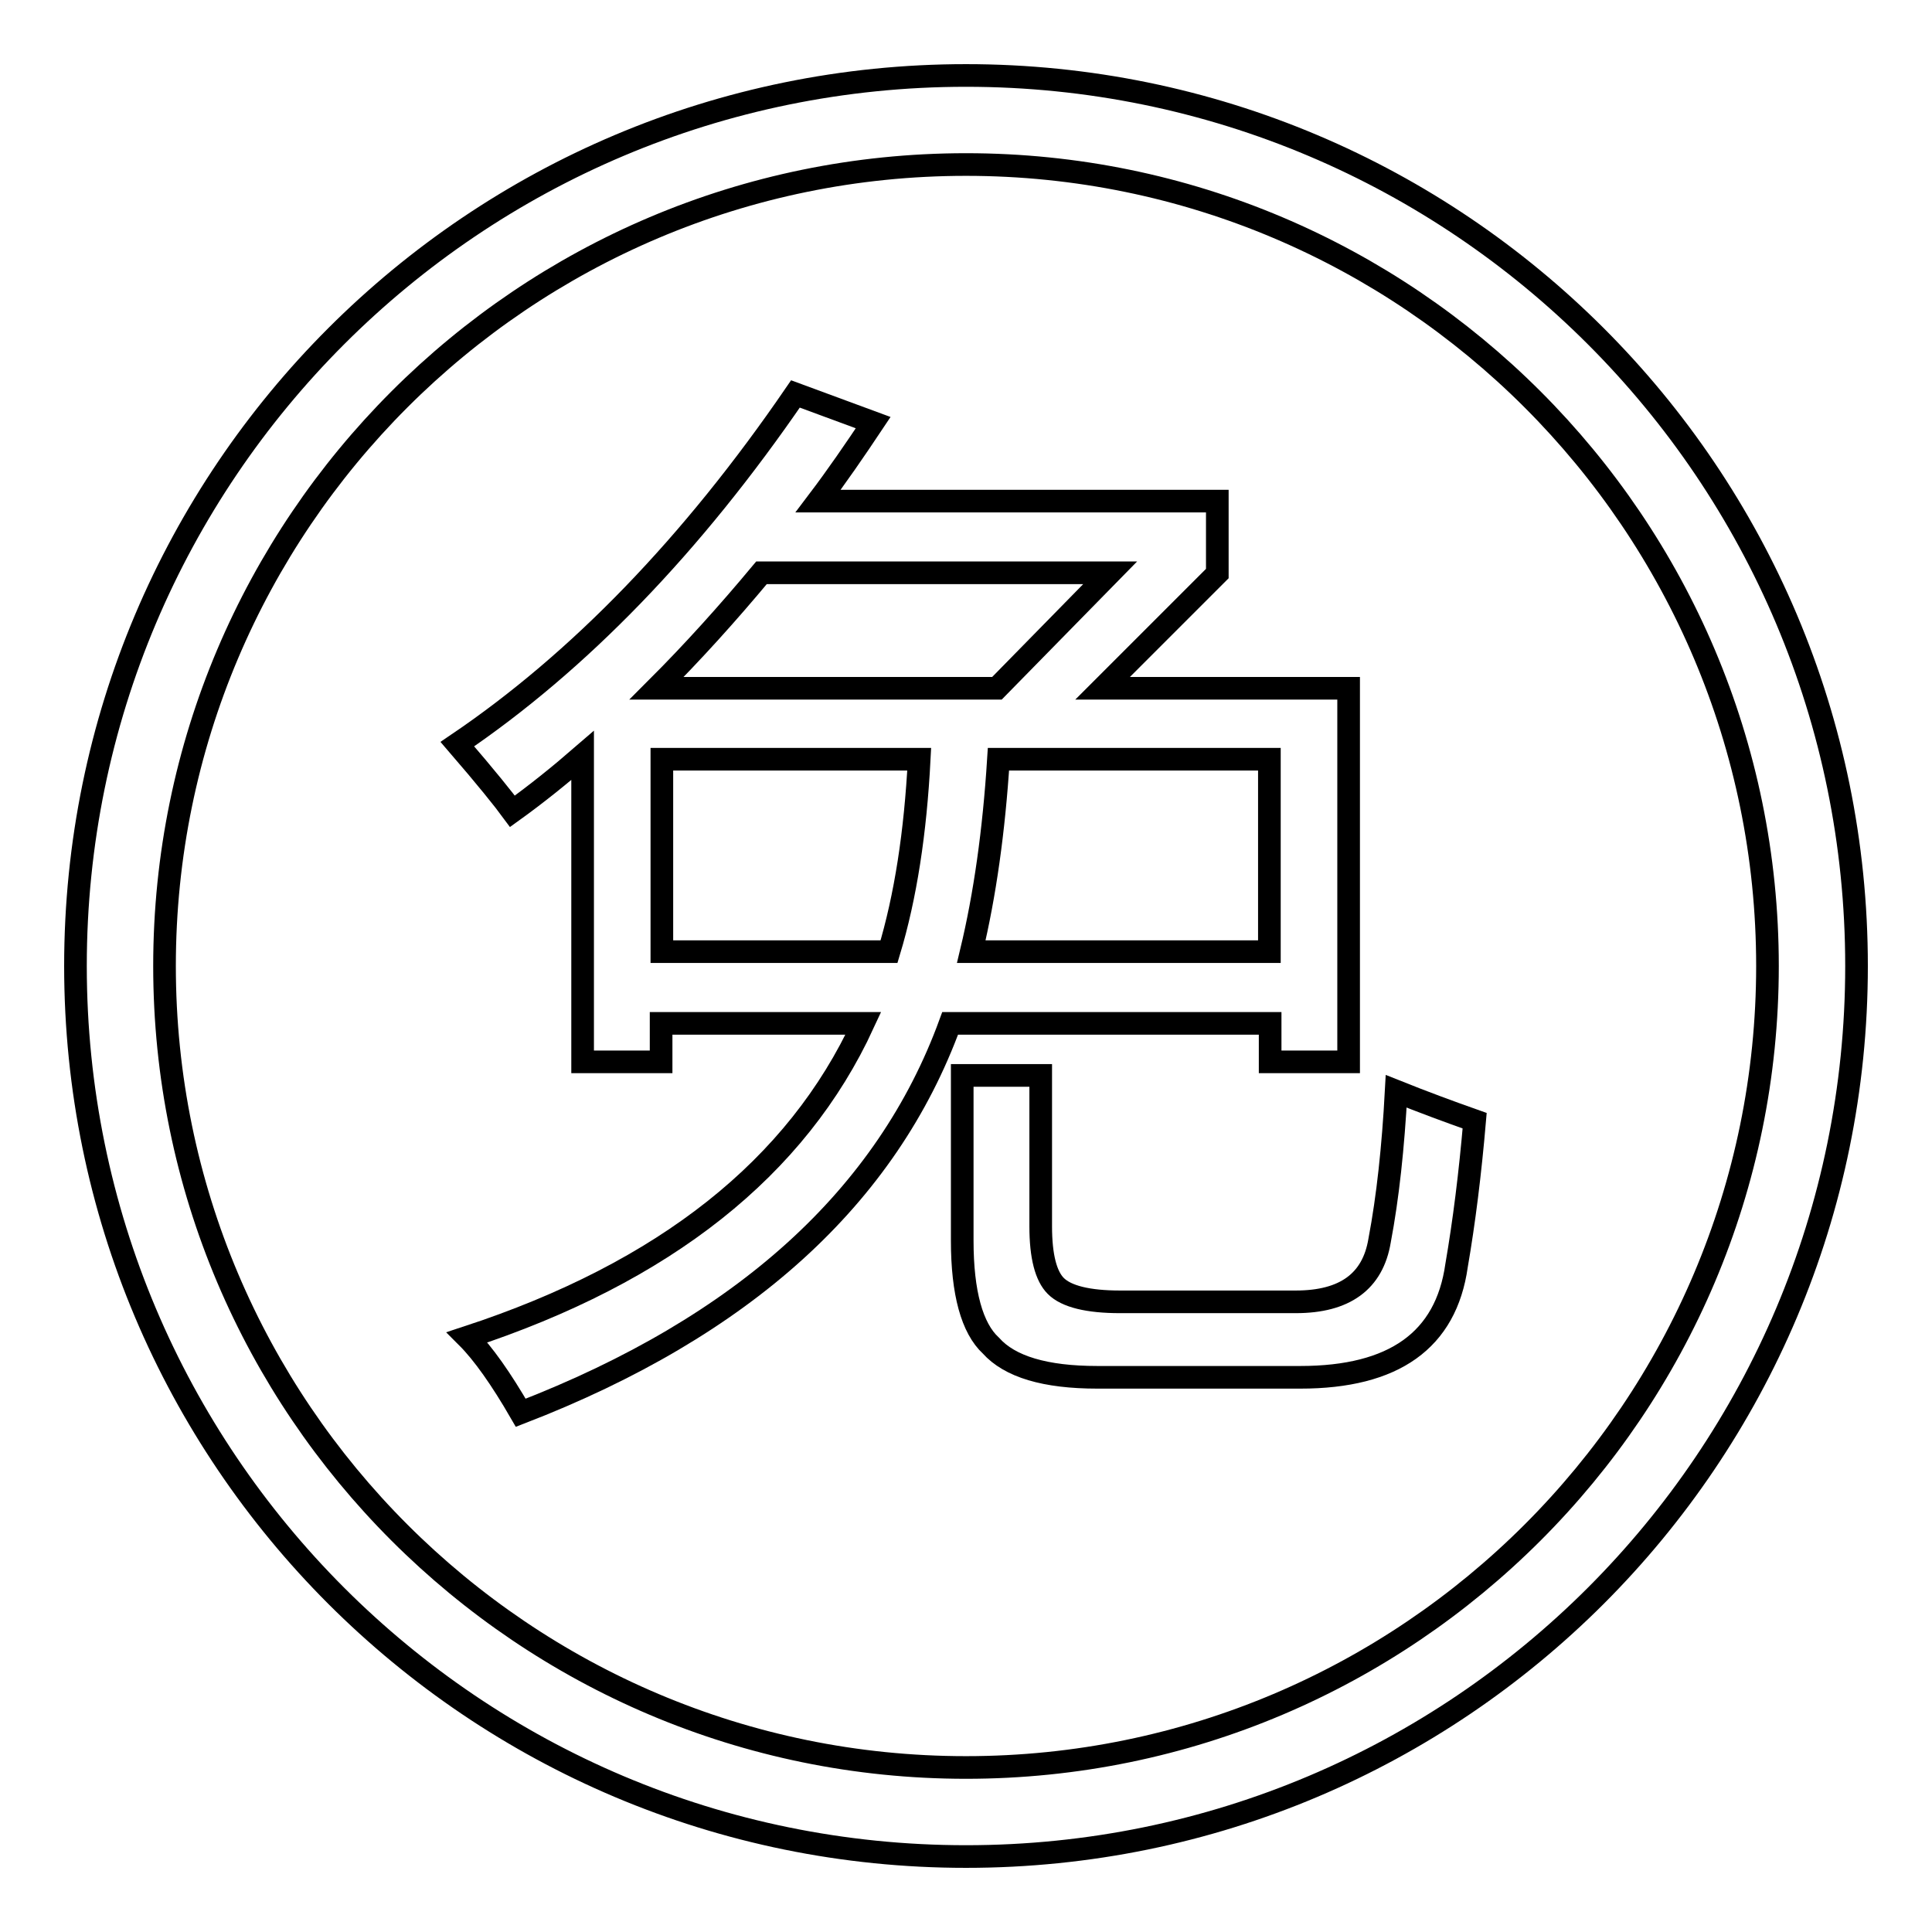 <?xml version="1.0" encoding="utf-8"?>
<!-- Svg Vector Icons : http://www.onlinewebfonts.com/icon -->
<!DOCTYPE svg PUBLIC "-//W3C//DTD SVG 1.1//EN" "http://www.w3.org/Graphics/SVG/1.1/DTD/svg11.dtd">
<svg version="1.1" xmlns="http://www.w3.org/2000/svg" xmlns:xlink="http://www.w3.org/1999/xlink" x="0px" y="0px" viewBox="0 0 256 256" enable-background="new 0 0 256 256" xml:space="preserve">
<g><g><path stroke-width="3" fill-opacity="0" stroke="#000000"  d="M128,10C62.8,10,10,62.8,10,128c0,65.2,52.8,118,118,118c65.2,0,118-52.8,118-118C246,62.8,193.2,10,128,10z M128,234.2c-58.6,0-106.2-47.6-106.2-106.2S69.4,21.8,128,21.8S234.2,69.4,234.2,128S186.6,234.2,128,234.2z"/><path stroke-width="3" fill-opacity="0" stroke="#000000"  d="M146.1,91.2L161.3,76v-9.6h-52.9c2.5-3.3,4.9-6.8,7.3-10.4l-10.3-3.8c-13.7,20-28.7,35.5-44.8,46.4c3.8,4.4,6.2,7.4,7.3,8.9c3.2-2.3,6.3-4.8,9.3-7.4v40.6h10.4v-5.1h26.8c-8.8,19.1-26.3,33-52.5,41.6c2.1,2.1,4.5,5.5,7.1,10c29.5-11.4,48.5-28.6,56.9-51.6h42.4v5.1h10.4V91.2H146.1z M117.8,126.1H87.7v-25.5h34.1C121.3,110.3,120,118.8,117.8,126.1z M87,91.2c4.8-4.8,9.4-9.9,13.9-15.3h46.2l-15,15.3H87z M168.2,126.1h-39.5c1.8-7.5,3-16,3.6-25.5h35.9L168.2,126.1L168.2,126.1z"/><path stroke-width="3" fill-opacity="0" stroke="#000000"  d="M182.8,164.4c-0.9,5.4-4.6,8.1-11.1,8.1h-23.3c-4.2,0-7.1-0.7-8.5-2.1c-1.3-1.3-2-3.9-2-7.9v-20h-10.4v21.9c0,6.9,1.3,11.6,3.8,13.9c2.5,2.8,7.2,4.2,14.1,4.2h26.9c12.4,0,19.3-4.9,20.7-14.8c1-5.8,1.8-12.2,2.4-19.2c-3.4-1.2-6.9-2.5-10.4-3.9C184.6,152,183.9,158.6,182.8,164.4L182.8,164.4z"/><path stroke-width="3" fill-opacity="0" stroke="#000000"  d="M128,10"/></g></g>
</svg>